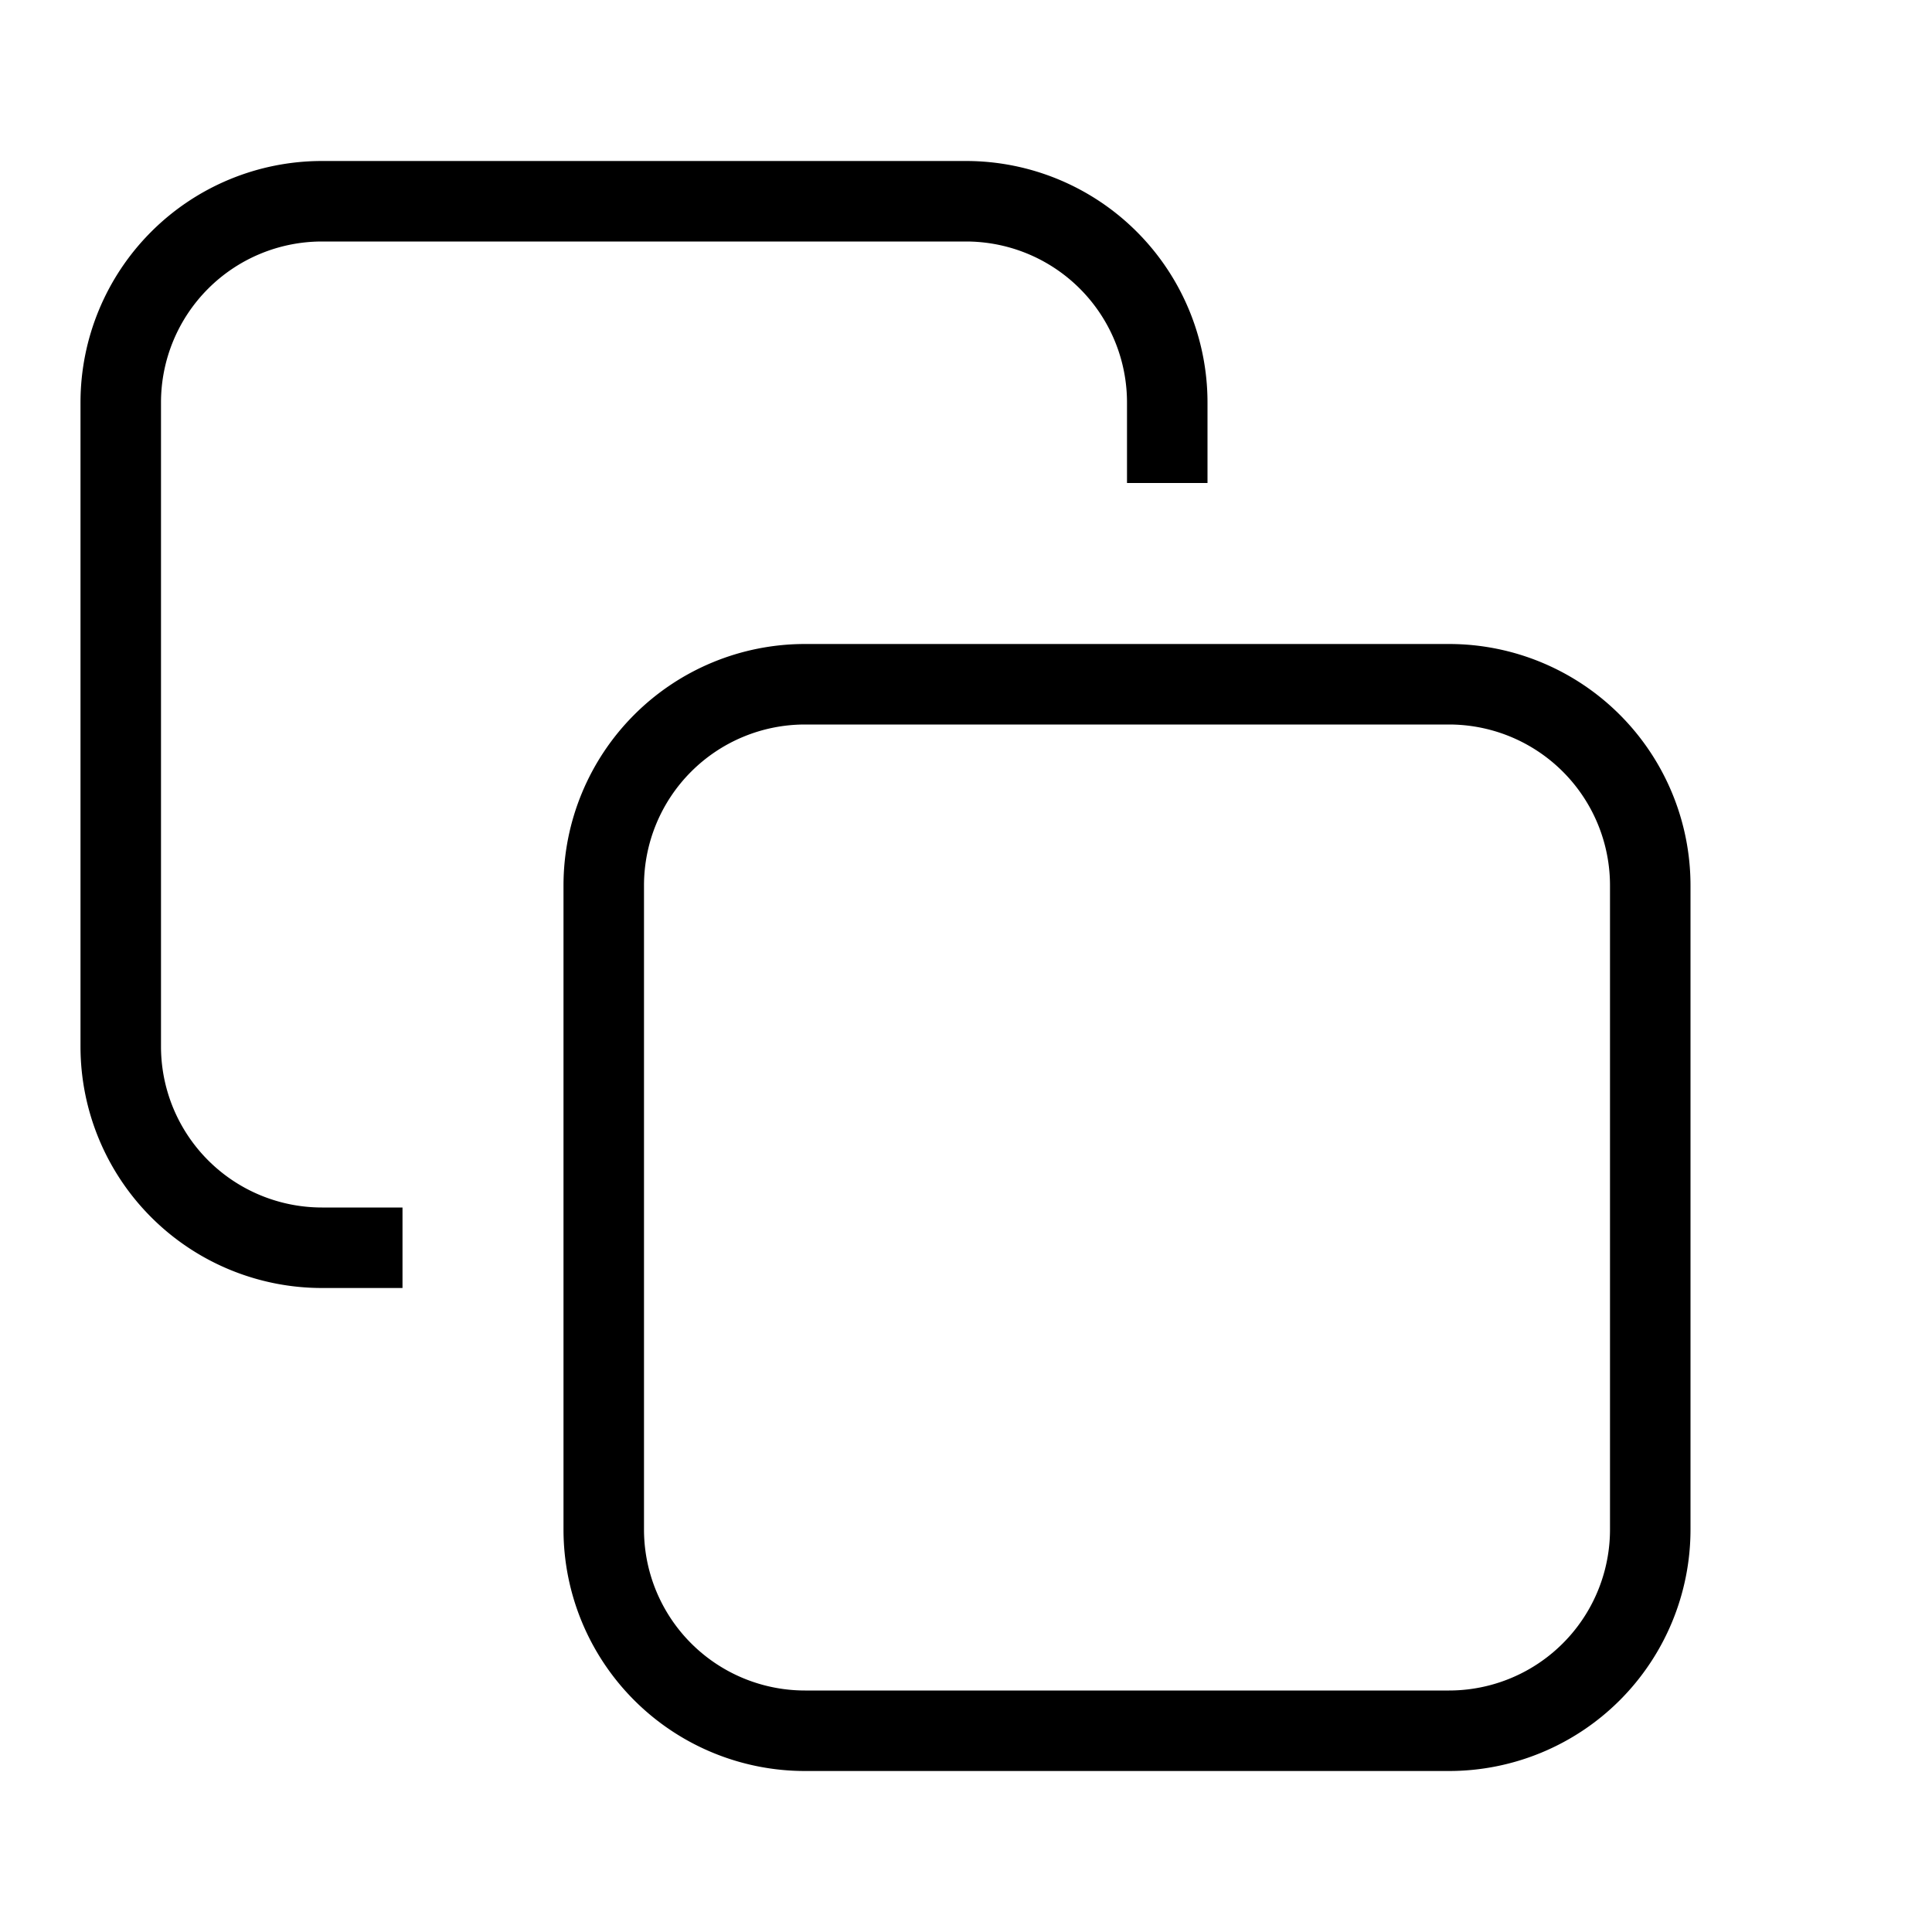 <svg xmlns="http://www.w3.org/2000/svg" id="mdil-vector-arrange-below" viewBox="0 0 24 24"><path d="M10,8H18A3,3 0 0,1 21,11V19A3,3 0 0,1 18,22H10A3,3 0 0,1 7,19V11A3,3 0 0,1 10,8M10,9A2,2 0 0,0 8,11V19A2,2 0 0,0 10,21H18A2,2 0 0,0 20,19V11A2,2 0 0,0 18,9H10M4,2H12A3,3 0 0,1 15,5V6H14V5A2,2 0 0,0 12,3H4A2,2 0 0,0 2,5V13A2,2 0 0,0 4,15H5V16H4A3,3 0 0,1 1,13V5A3,3 0 0,1 4,2Z" /></svg>